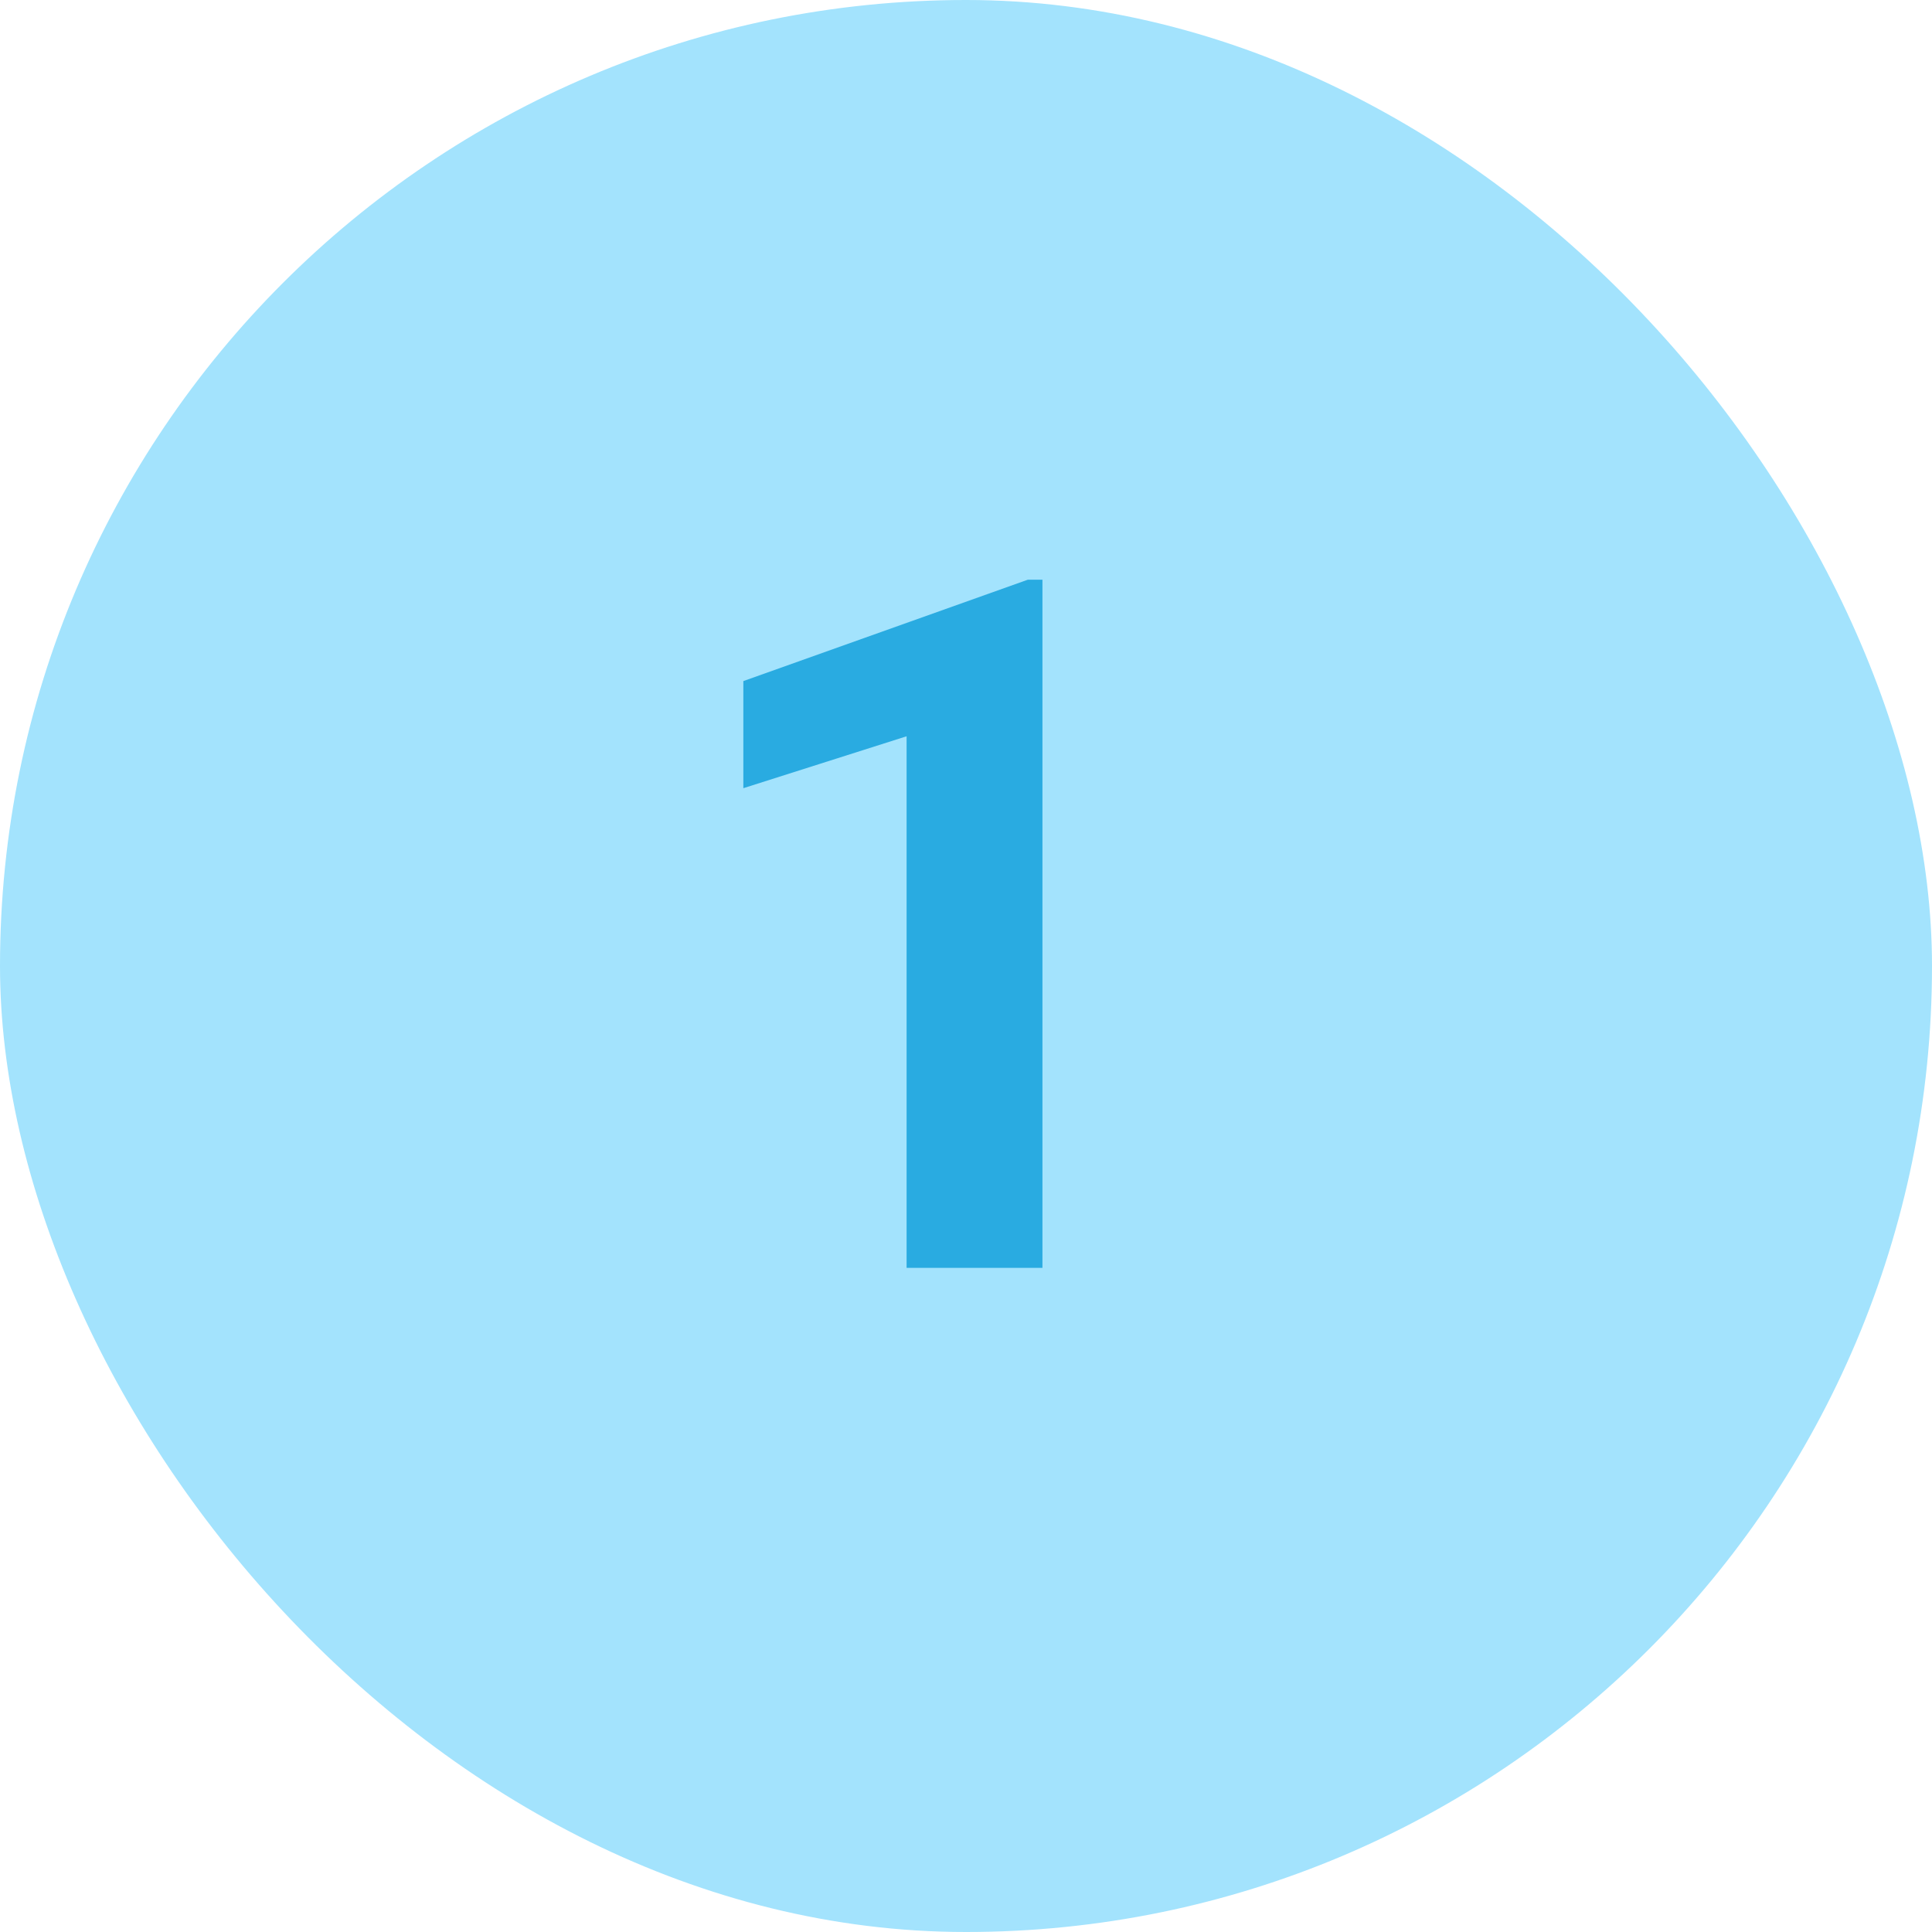 <svg width="32" height="32" viewBox="0 0 32 32" fill="none" xmlns="http://www.w3.org/2000/svg">
<rect width="32" height="32" rx="16" fill="#A3E3FD"/>
<path d="M17.266 9.602V21H15.016V12.195L12.312 13.055V11.281L17.023 9.602H17.266Z" fill="#29ABE1"/>
</svg>
